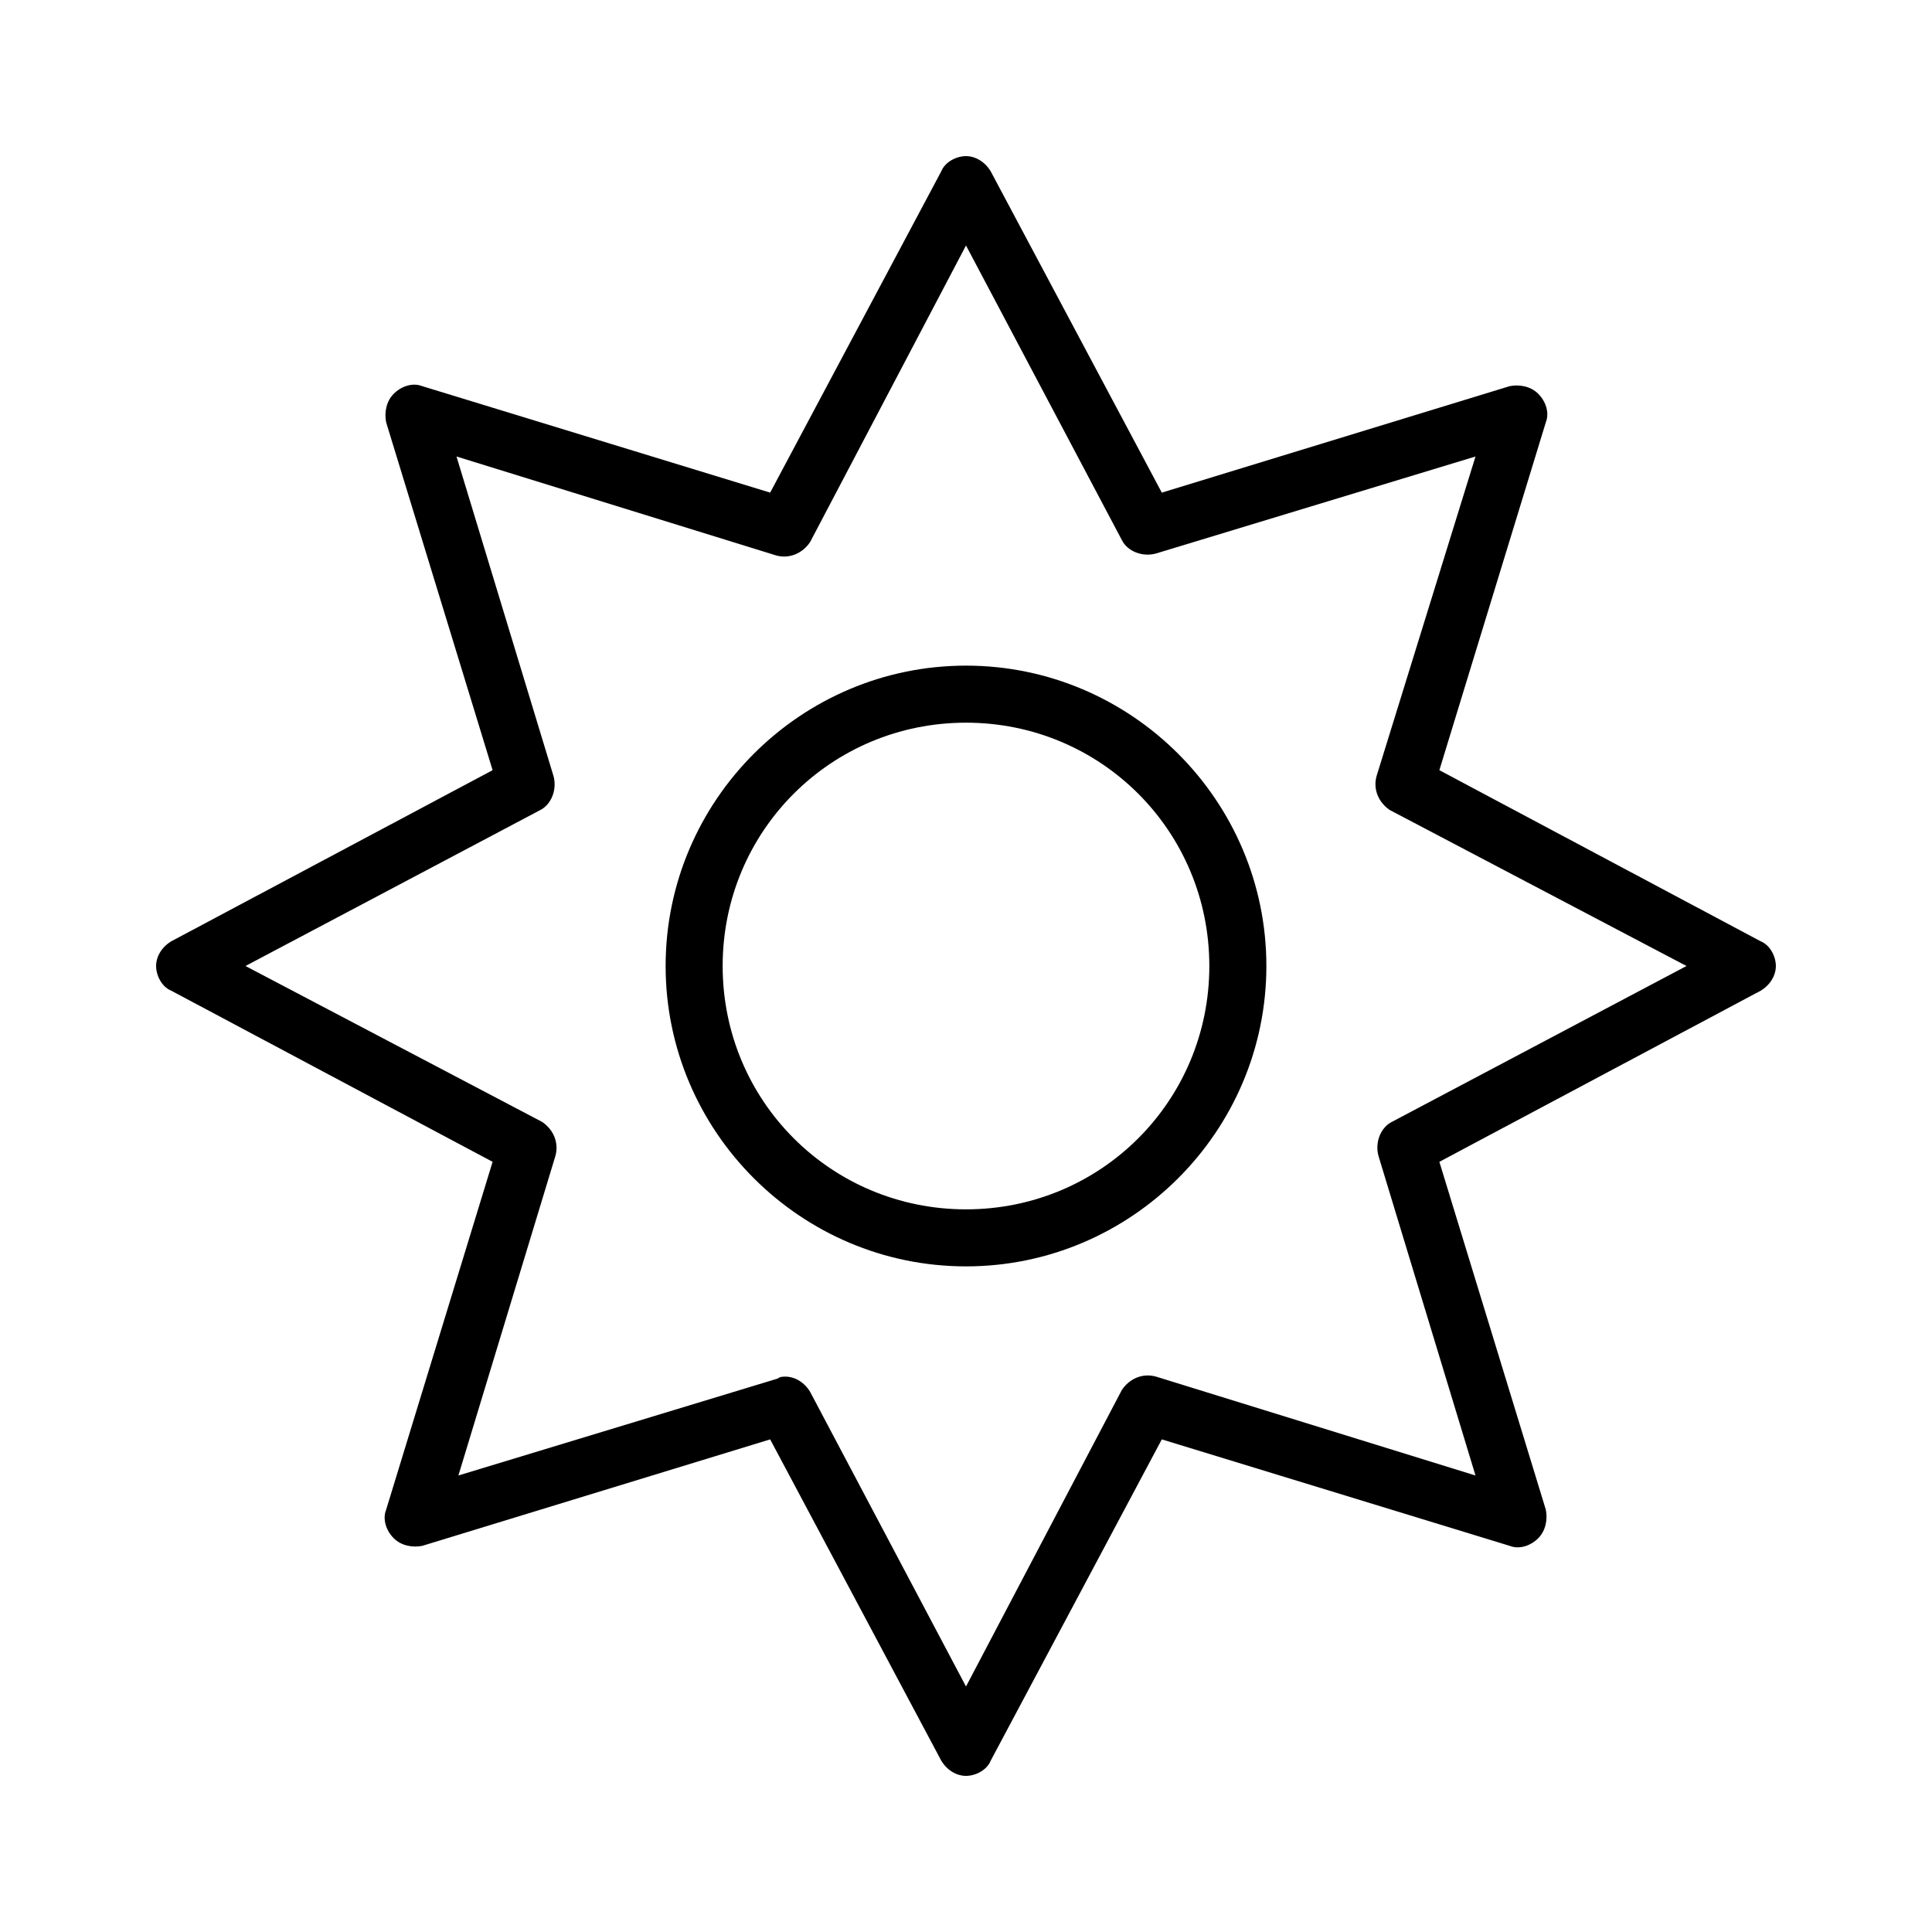 <?xml version="1.0" encoding="UTF-8"?>
<!-- Uploaded to: SVG Repo, www.svgrepo.com, Generator: SVG Repo Mixer Tools -->
<svg fill="#000000" width="800px" height="800px" version="1.1" viewBox="144 144 512 512" xmlns="http://www.w3.org/2000/svg">
 <g>
  <path d="m610.59 393.45-85.145-45.344 28.215-92.195c1.008-2.519 0-5.543-2.016-7.559-2.016-2.016-5.039-2.519-7.559-2.016l-92.195 28.215-45.344-85.145c-1.512-2.519-4.031-4.031-6.551-4.031-2.519 0-5.543 1.512-6.551 4.031l-45.344 85.145-92.195-28.215c-2.519-1.008-5.543 0-7.559 2.016-2.016 2.016-2.519 5.039-2.016 7.559l28.215 92.195-85.145 45.344c-2.519 1.512-4.031 4.031-4.031 6.551s1.512 5.543 4.031 6.551l85.145 45.344-28.215 92.195c-1.008 2.519 0 5.543 2.016 7.559 2.016 2.016 5.039 2.519 7.559 2.016l92.195-28.215 45.344 85.145c1.512 2.519 4.031 4.031 6.551 4.031 2.519 0 5.543-1.512 6.551-4.031l45.344-85.145 92.195 28.215c2.519 1.008 5.543 0 7.559-2.016 2.016-2.016 2.519-5.039 2.016-7.559l-28.215-92.195 85.145-45.344c2.519-1.512 4.031-4.031 4.031-6.551s-1.512-5.543-4.031-6.551zm-97.738 47.863c-3.023 1.512-4.535 5.543-3.527 9.07l25.695 84.641-84.641-26.203c-3.527-1.008-7.055 0.504-9.07 3.527l-41.309 78.594-41.312-78.09c-1.512-2.519-4.031-4.031-6.551-4.031-0.504 0-1.512 0-2.016 0.504l-84.641 25.695 25.695-84.641c1.008-3.527-0.504-7.055-3.527-9.07l-78.594-41.309 78.09-41.312c3.023-1.512 4.535-5.543 3.527-9.07l-25.695-84.641 84.641 26.199c3.527 1.008 7.055-0.504 9.07-3.527l41.312-78.594 41.312 78.09c1.512 3.023 5.543 4.535 9.07 3.527l84.641-25.695-26.203 84.641c-1.008 3.527 0.504 7.055 3.527 9.07l78.594 41.312z"/>
  <path d="m400 320.4c-43.832 0-79.602 35.77-79.602 79.602 0 43.828 35.77 79.602 79.602 79.602 43.828 0 79.602-35.773 79.602-79.602 0-43.832-35.773-79.602-79.602-79.602zm0 144.09c-35.77 0-64.488-28.719-64.488-64.488 0-35.77 28.715-64.484 64.488-64.484 35.77 0 64.484 28.715 64.484 64.488 0 35.77-28.715 64.484-64.484 64.484z"/>
 </g>
</svg>